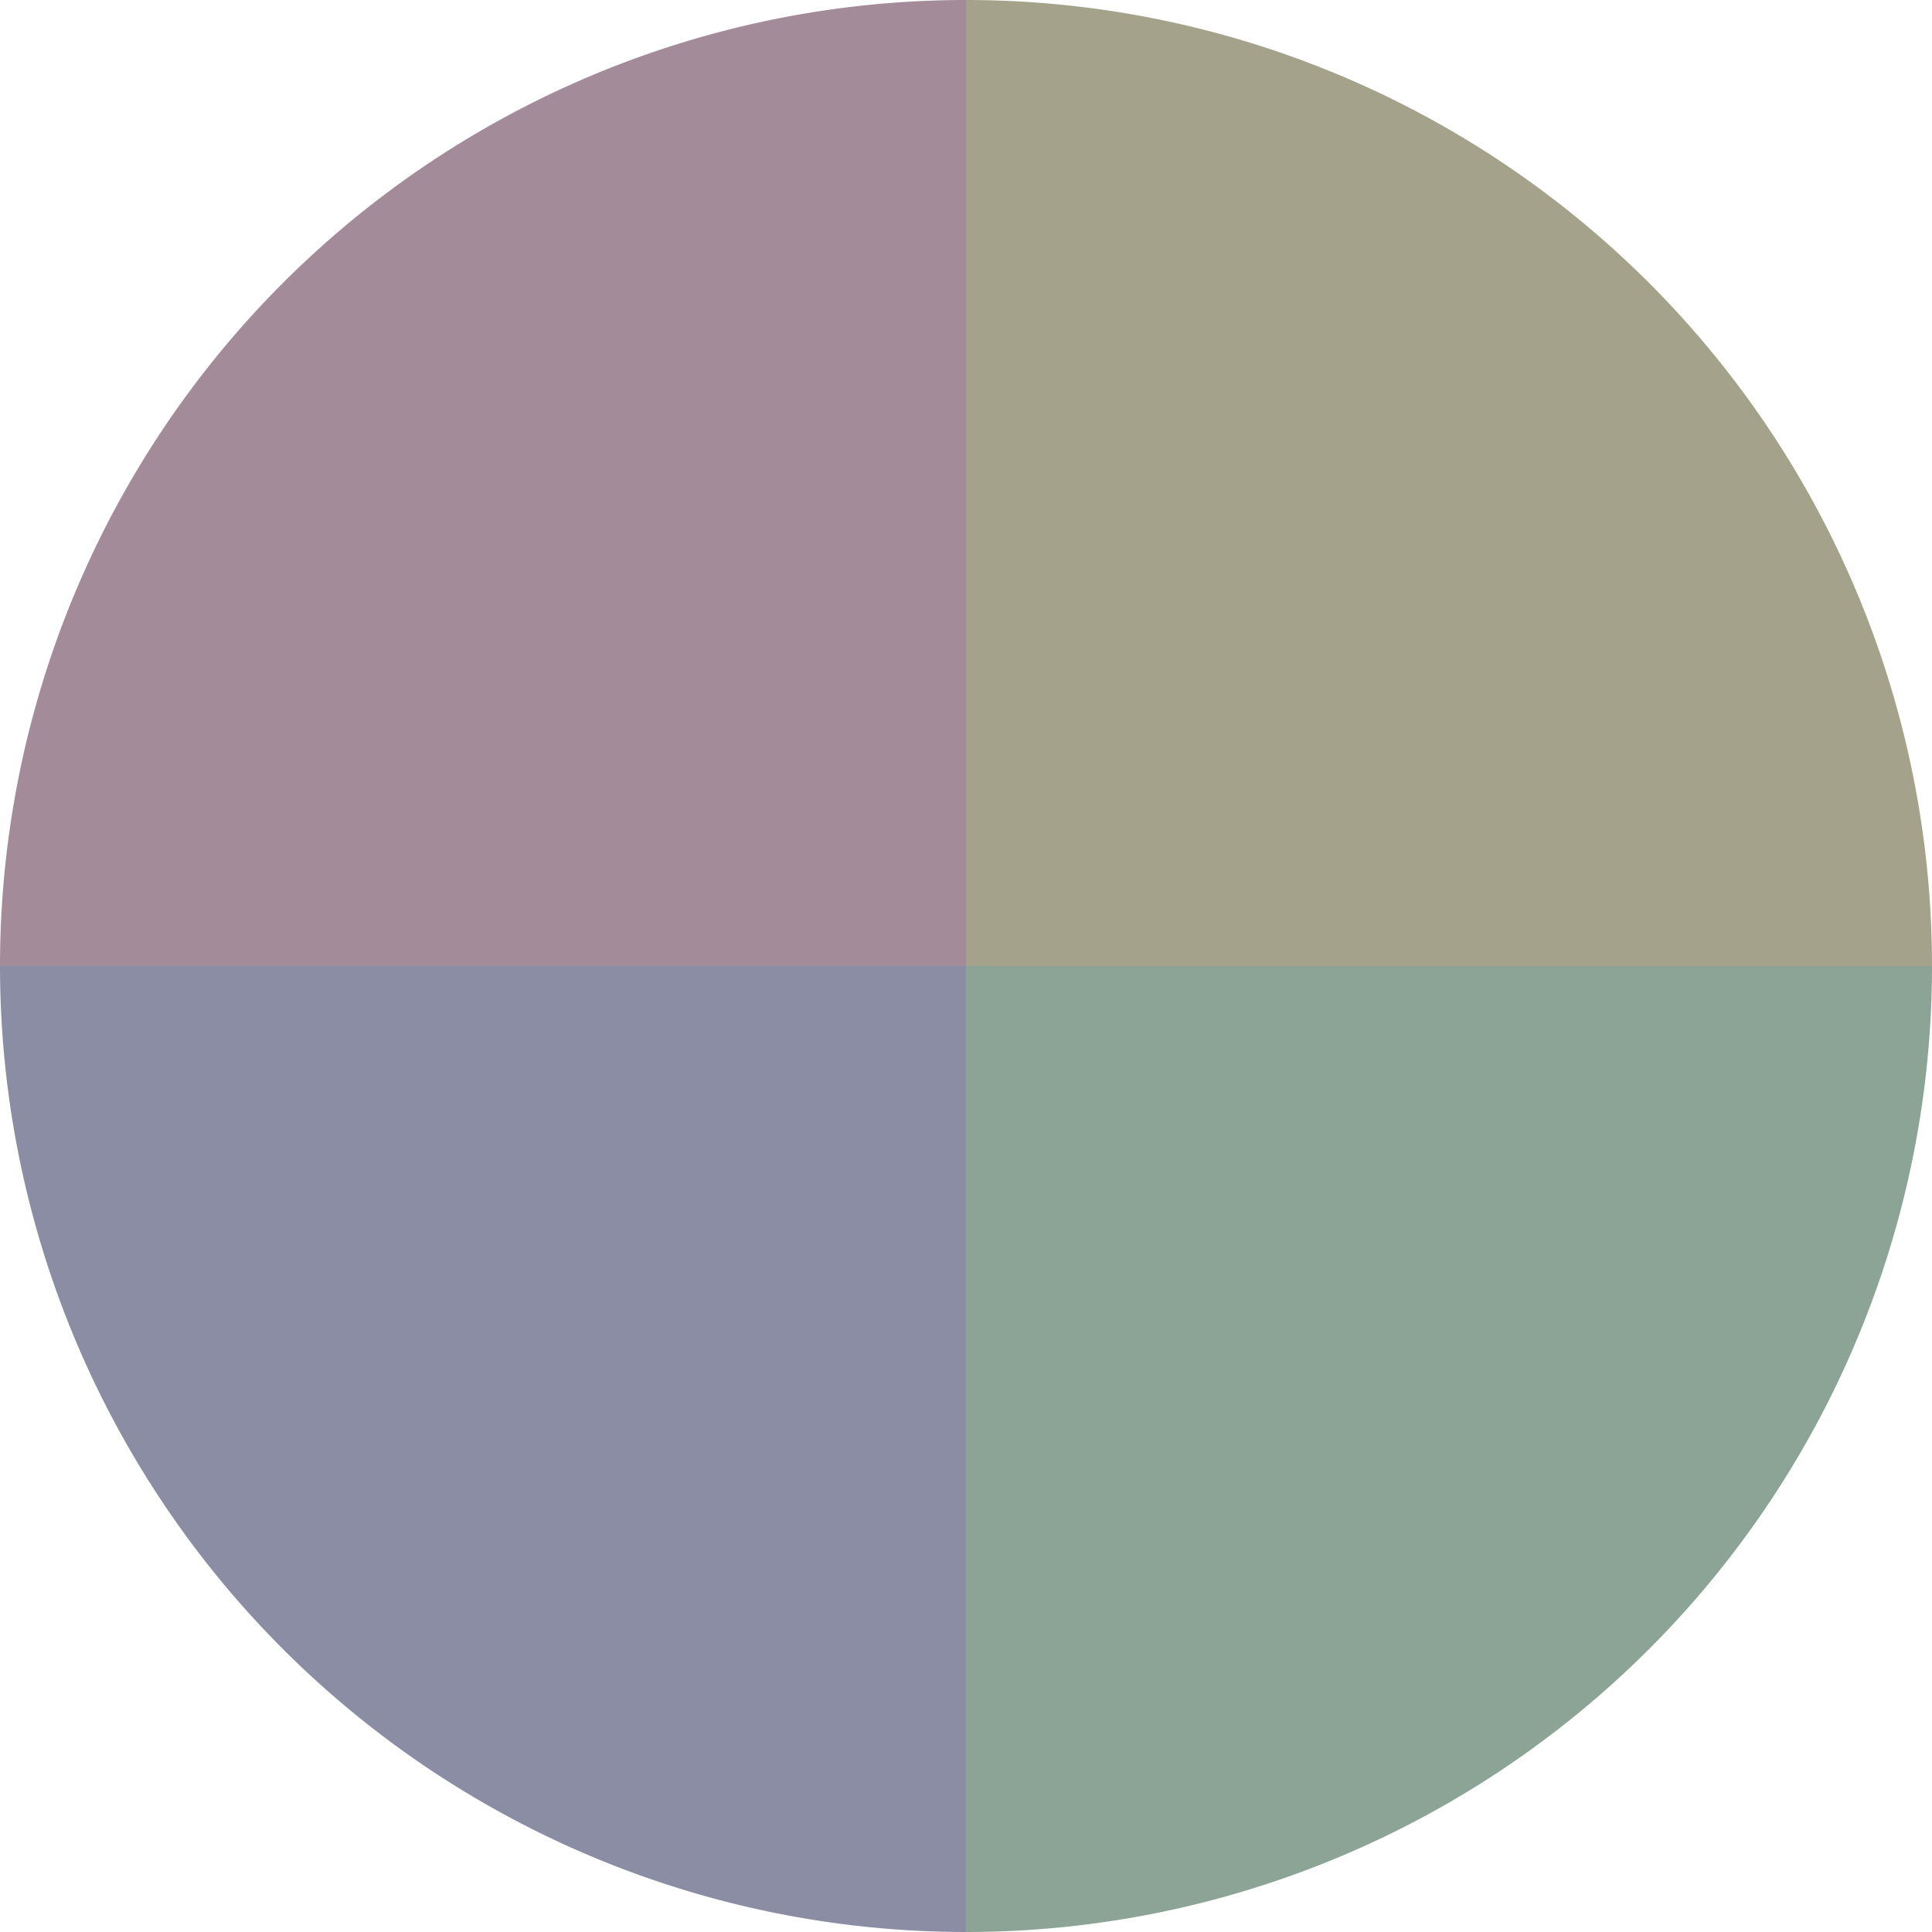 <?xml version="1.0" standalone="no"?>
<svg width="500" height="500" viewBox="-1 -1 2 2" xmlns="http://www.w3.org/2000/svg">
        <path d="M 0 -1 
             A 1,1 0 0,1 1 0             L 0,0
             z" fill="#a4a28b" />
            <path d="M 1 0 
             A 1,1 0 0,1 0 1             L 0,0
             z" fill="#8ba495" />
            <path d="M 0 1 
             A 1,1 0 0,1 -1 0             L 0,0
             z" fill="#8b8da4" />
            <path d="M -1 0 
             A 1,1 0 0,1 -0 -1             L 0,0
             z" fill="#a48b9a" />
    </svg>
